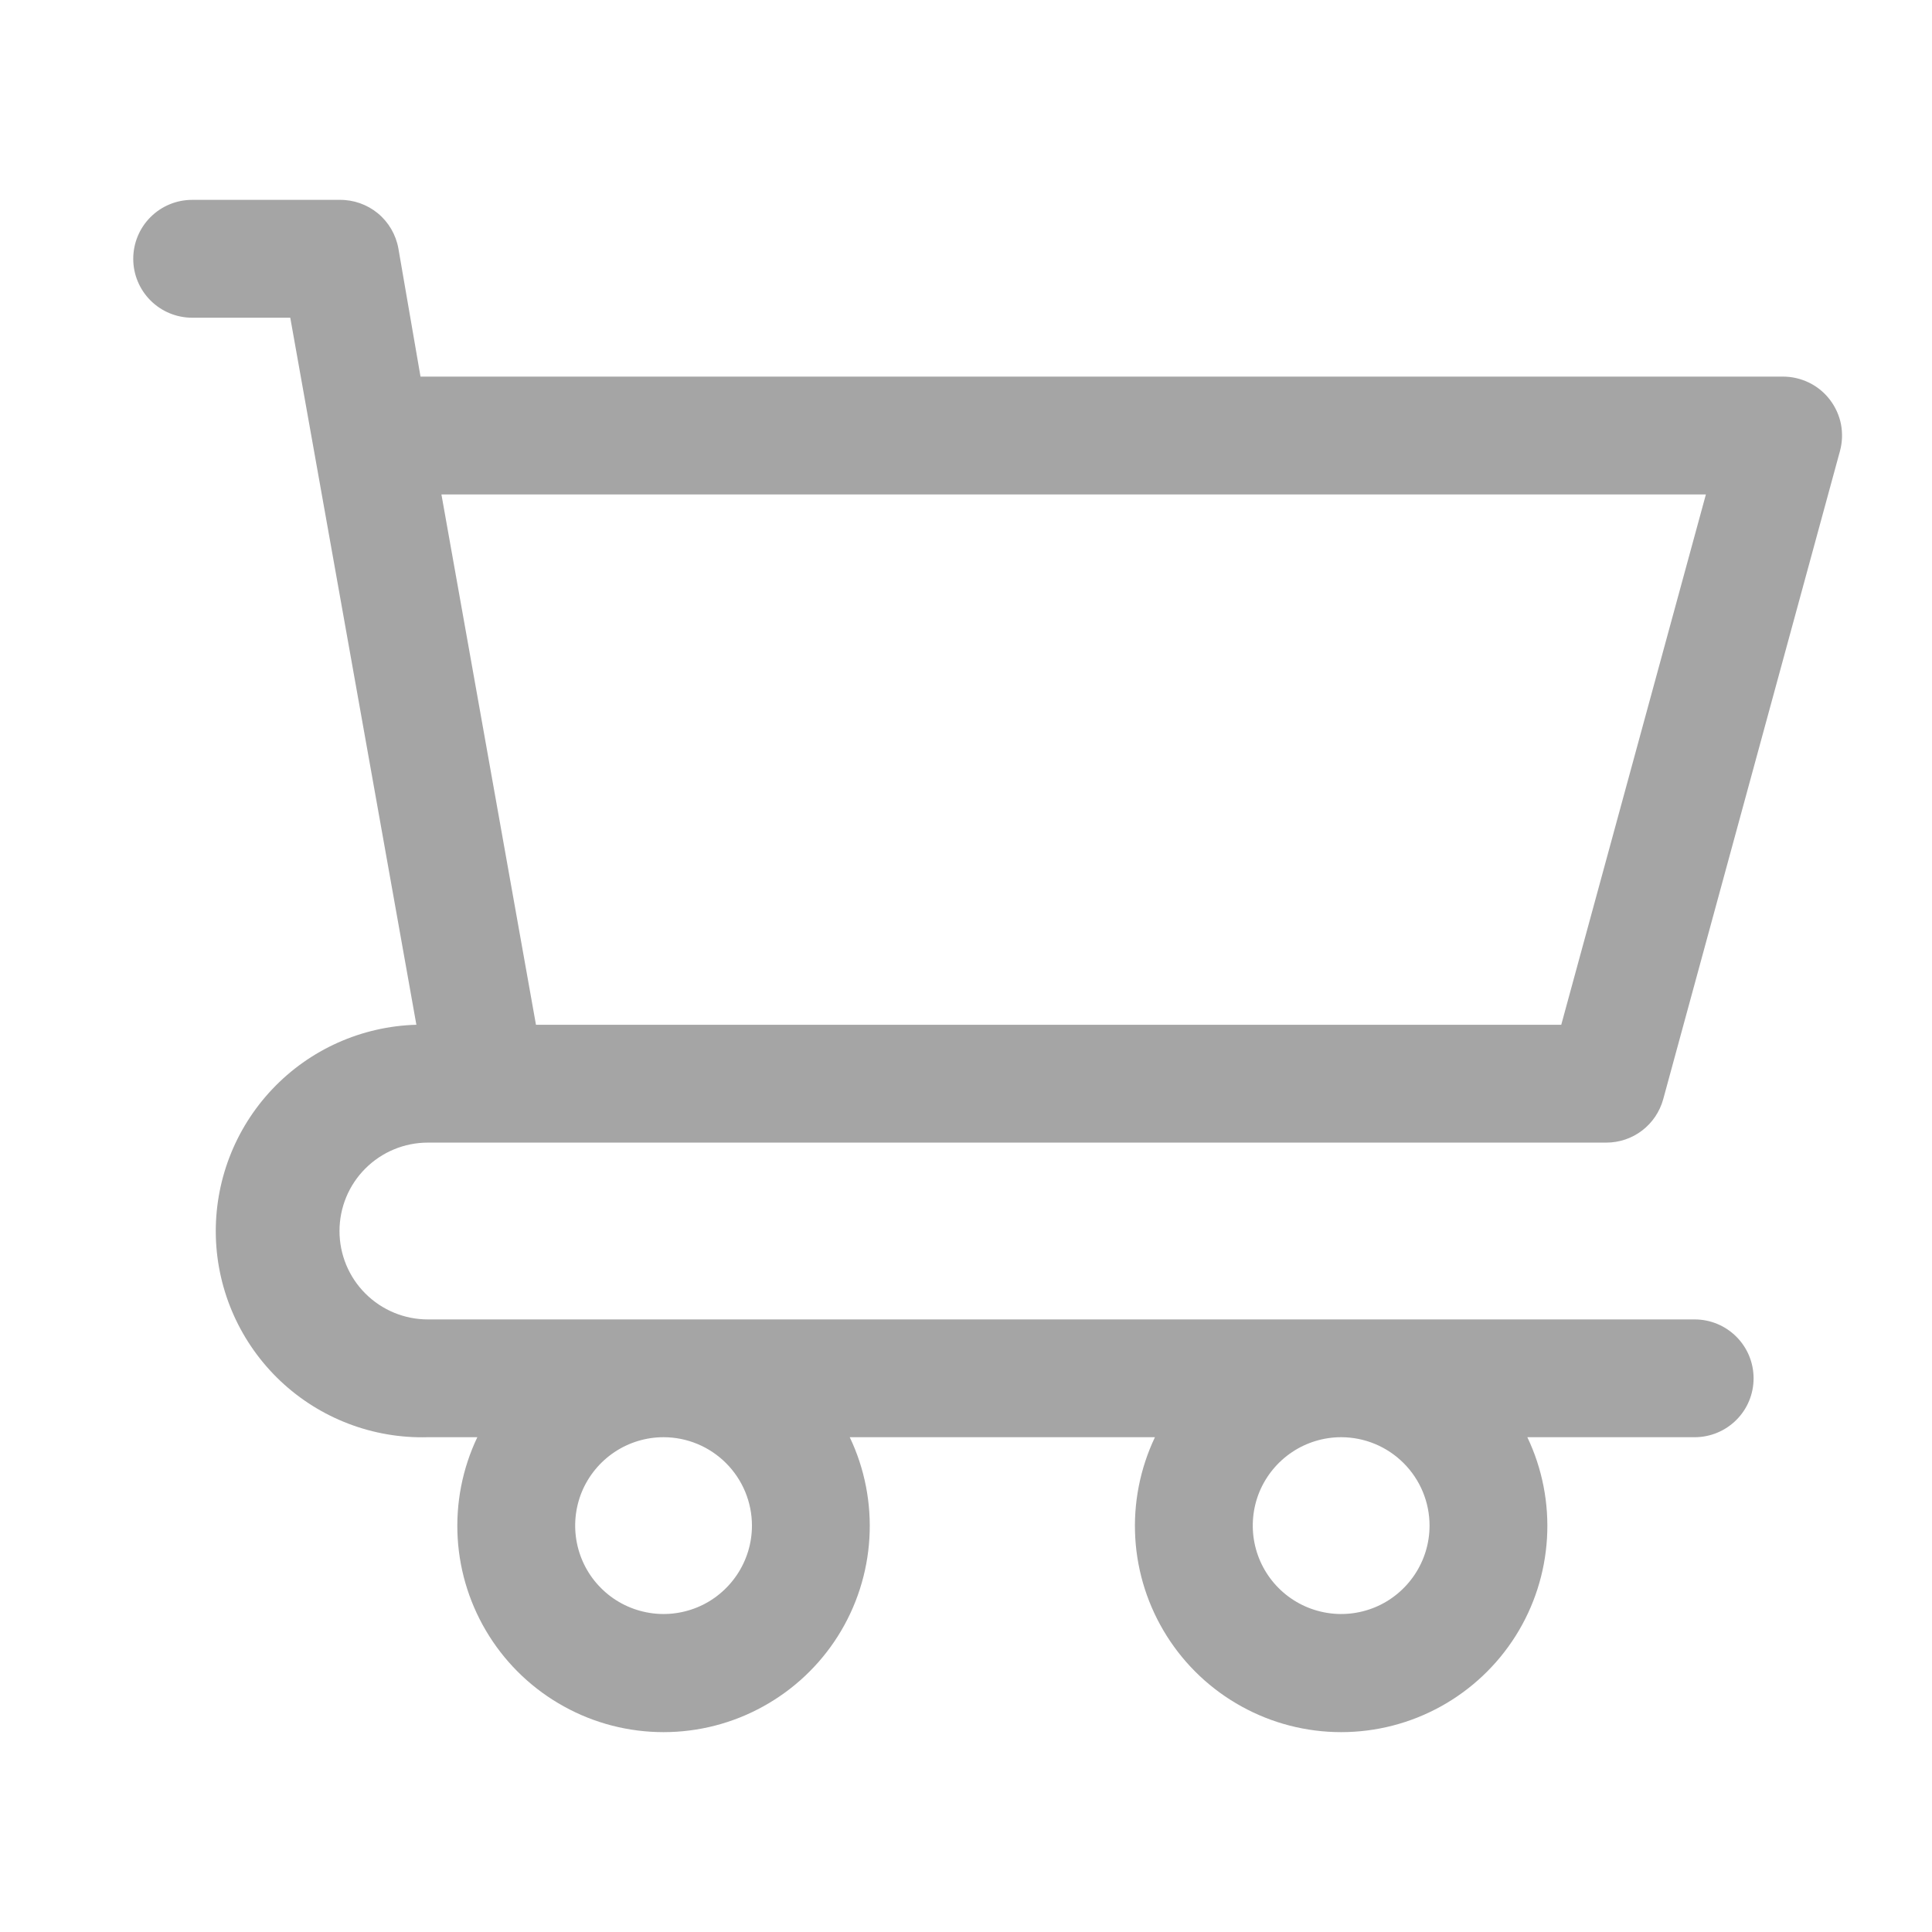 <svg width="29" height="29" viewBox="0 0 29 29" fill="none" xmlns="http://www.w3.org/2000/svg">
<path d="M6.422 17.151H24.111C24.305 17.151 24.494 17.088 24.648 16.97C24.802 16.853 24.913 16.688 24.965 16.501L27.618 6.772C27.654 6.641 27.659 6.503 27.634 6.369C27.608 6.236 27.551 6.11 27.468 6.001C27.386 5.893 27.279 5.805 27.157 5.745C27.035 5.685 26.901 5.653 26.765 5.653H6.312L5.98 3.73C5.943 3.523 5.834 3.336 5.672 3.202C5.51 3.069 5.306 2.997 5.096 3H2.884C2.65 3 2.425 3.093 2.259 3.259C2.093 3.425 2 3.65 2 3.885C2 4.119 2.093 4.344 2.259 4.51C2.425 4.676 2.65 4.769 2.884 4.769H4.357L6.25 15.382C5.429 15.405 4.65 15.753 4.086 16.35C3.522 16.947 3.218 17.743 3.24 18.564C3.263 19.385 3.611 20.163 4.208 20.728C4.805 21.292 5.601 21.596 6.422 21.573H7.165C6.94 22.045 6.839 22.566 6.87 23.088C6.901 23.61 7.064 24.115 7.343 24.557C7.622 24.999 8.008 25.363 8.466 25.615C8.923 25.868 9.437 26 9.96 26C10.483 26 10.997 25.868 11.454 25.615C11.912 25.363 12.299 24.999 12.578 24.557C12.857 24.115 13.019 23.61 13.05 23.088C13.081 22.566 12.98 22.045 12.755 21.573H17.336C17.112 22.045 17.01 22.566 17.041 23.088C17.072 23.61 17.235 24.115 17.514 24.557C17.793 24.999 18.179 25.363 18.637 25.615C19.095 25.868 19.609 26 20.131 26C20.654 26 21.168 25.868 21.626 25.615C22.083 25.363 22.47 24.999 22.749 24.557C23.028 24.115 23.19 23.61 23.221 23.088C23.252 22.566 23.151 22.045 22.926 21.573H25.438C25.672 21.573 25.897 21.48 26.063 21.314C26.229 21.149 26.322 20.924 26.322 20.689C26.322 20.454 26.229 20.23 26.063 20.064C25.897 19.898 25.672 19.805 25.438 19.805H6.422C6.07 19.805 5.733 19.665 5.484 19.416C5.235 19.167 5.096 18.83 5.096 18.478C5.096 18.126 5.235 17.789 5.484 17.54C5.733 17.291 6.07 17.151 6.422 17.151ZM25.606 7.422L23.435 15.382H8.045L6.626 7.422H25.606ZM11.287 22.9C11.287 23.163 11.209 23.419 11.063 23.637C10.917 23.855 10.71 24.026 10.468 24.126C10.225 24.226 9.959 24.253 9.701 24.201C9.444 24.15 9.207 24.024 9.022 23.838C8.836 23.653 8.71 23.416 8.659 23.159C8.608 22.902 8.634 22.635 8.734 22.392C8.835 22.15 9.005 21.943 9.223 21.797C9.441 21.651 9.698 21.573 9.96 21.573C10.312 21.573 10.649 21.713 10.898 21.962C11.147 22.211 11.287 22.548 11.287 22.9ZM21.458 22.9C21.458 23.163 21.38 23.419 21.234 23.637C21.088 23.855 20.881 24.026 20.639 24.126C20.396 24.226 20.13 24.253 19.872 24.201C19.615 24.15 19.379 24.024 19.193 23.838C19.008 23.653 18.881 23.416 18.83 23.159C18.779 22.902 18.805 22.635 18.905 22.392C19.006 22.15 19.176 21.943 19.394 21.797C19.612 21.651 19.869 21.573 20.131 21.573C20.483 21.573 20.82 21.713 21.069 21.962C21.318 22.211 21.458 22.548 21.458 22.9Z" fill="#A5A5A5"/>
</svg>
